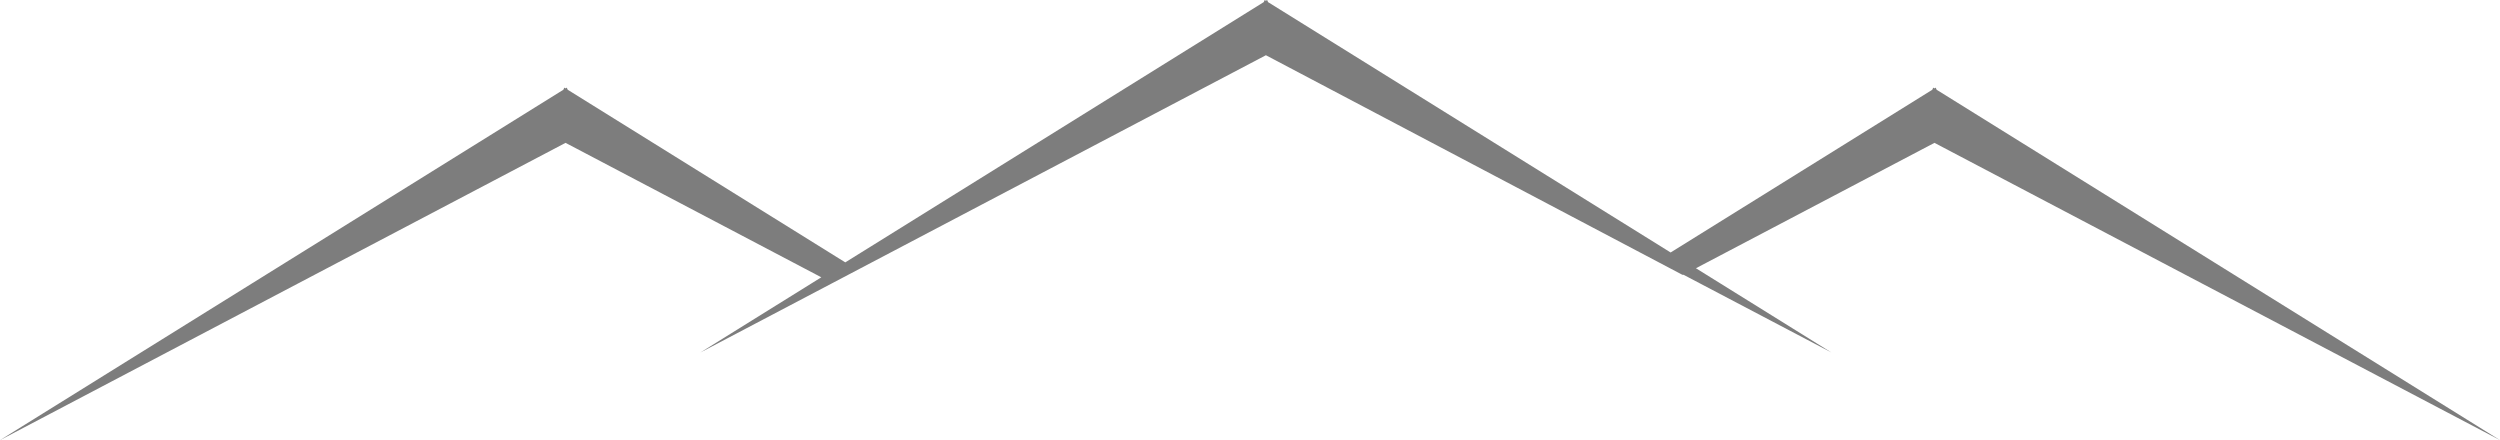<svg viewBox="0 0 142 25" xmlns="http://www.w3.org/2000/svg" xmlns:xlink="http://www.w3.org/1999/xlink" width="142" height="25" fill="none" customFrame="#000000">
	<g style="mix-blend-mode:normal">
		<path id="logo_small_white" d="M71.973 0L71.903 0.044L71.833 0L71.779 0.121L48.012 14.903L32.246 5.098L32.193 4.977L32.123 5.021L32.053 4.977L31.999 5.098L0 25L32.123 8.114L46.65 15.75L39.78 20.023L47.279 16.081L71.903 3.137L95.557 15.607L95.624 15.607L104.026 20.023L96.329 15.236L109.877 8.114L142 25L110.001 5.098L109.947 4.977L109.877 5.021L109.807 4.977L109.754 5.098L94.891 14.341L72.026 0.121L71.973 0Z" fill="#7d7d7d" fill-rule="nonzero" />
	</g>
</svg>
